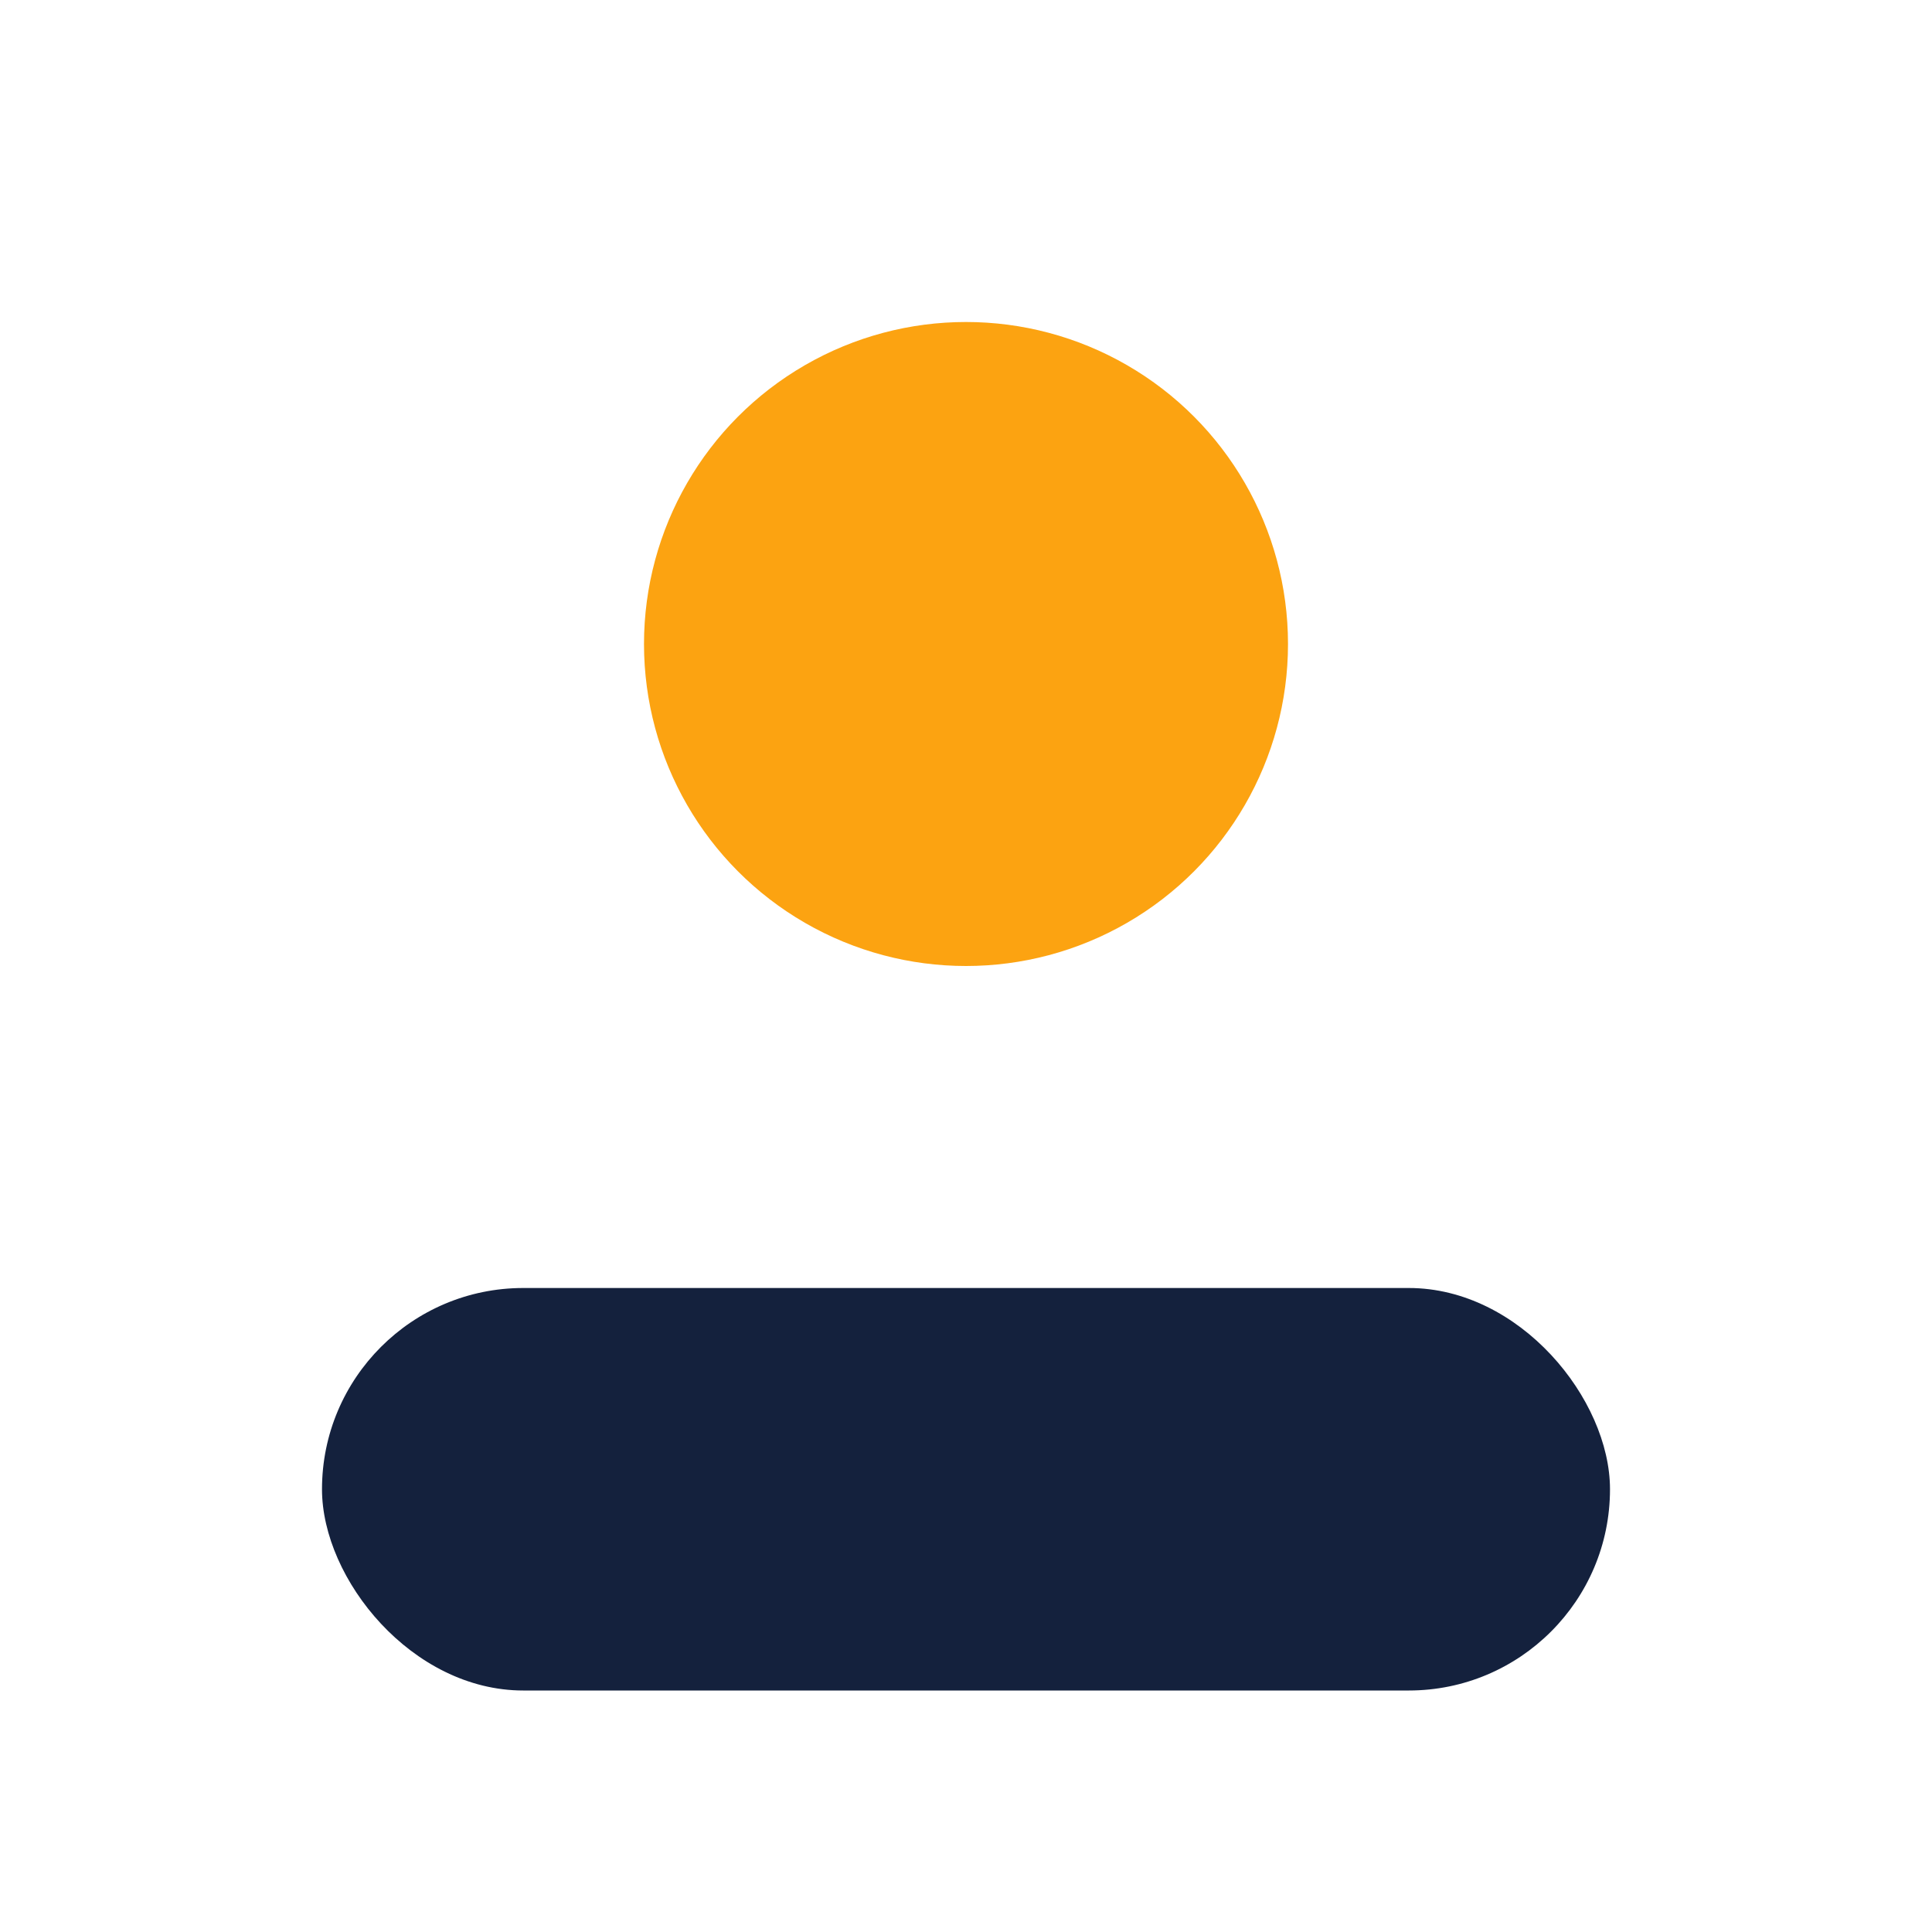 <?xml version="1.0" encoding="UTF-8"?>
<svg xmlns="http://www.w3.org/2000/svg" width="24" height="24" viewBox="0 0 24 24"><circle cx="12" cy="8" r="4" fill="#FCA311"/><rect x="4" y="16" width="16" height="5" rx="2.5" fill="#14213D"/></svg>